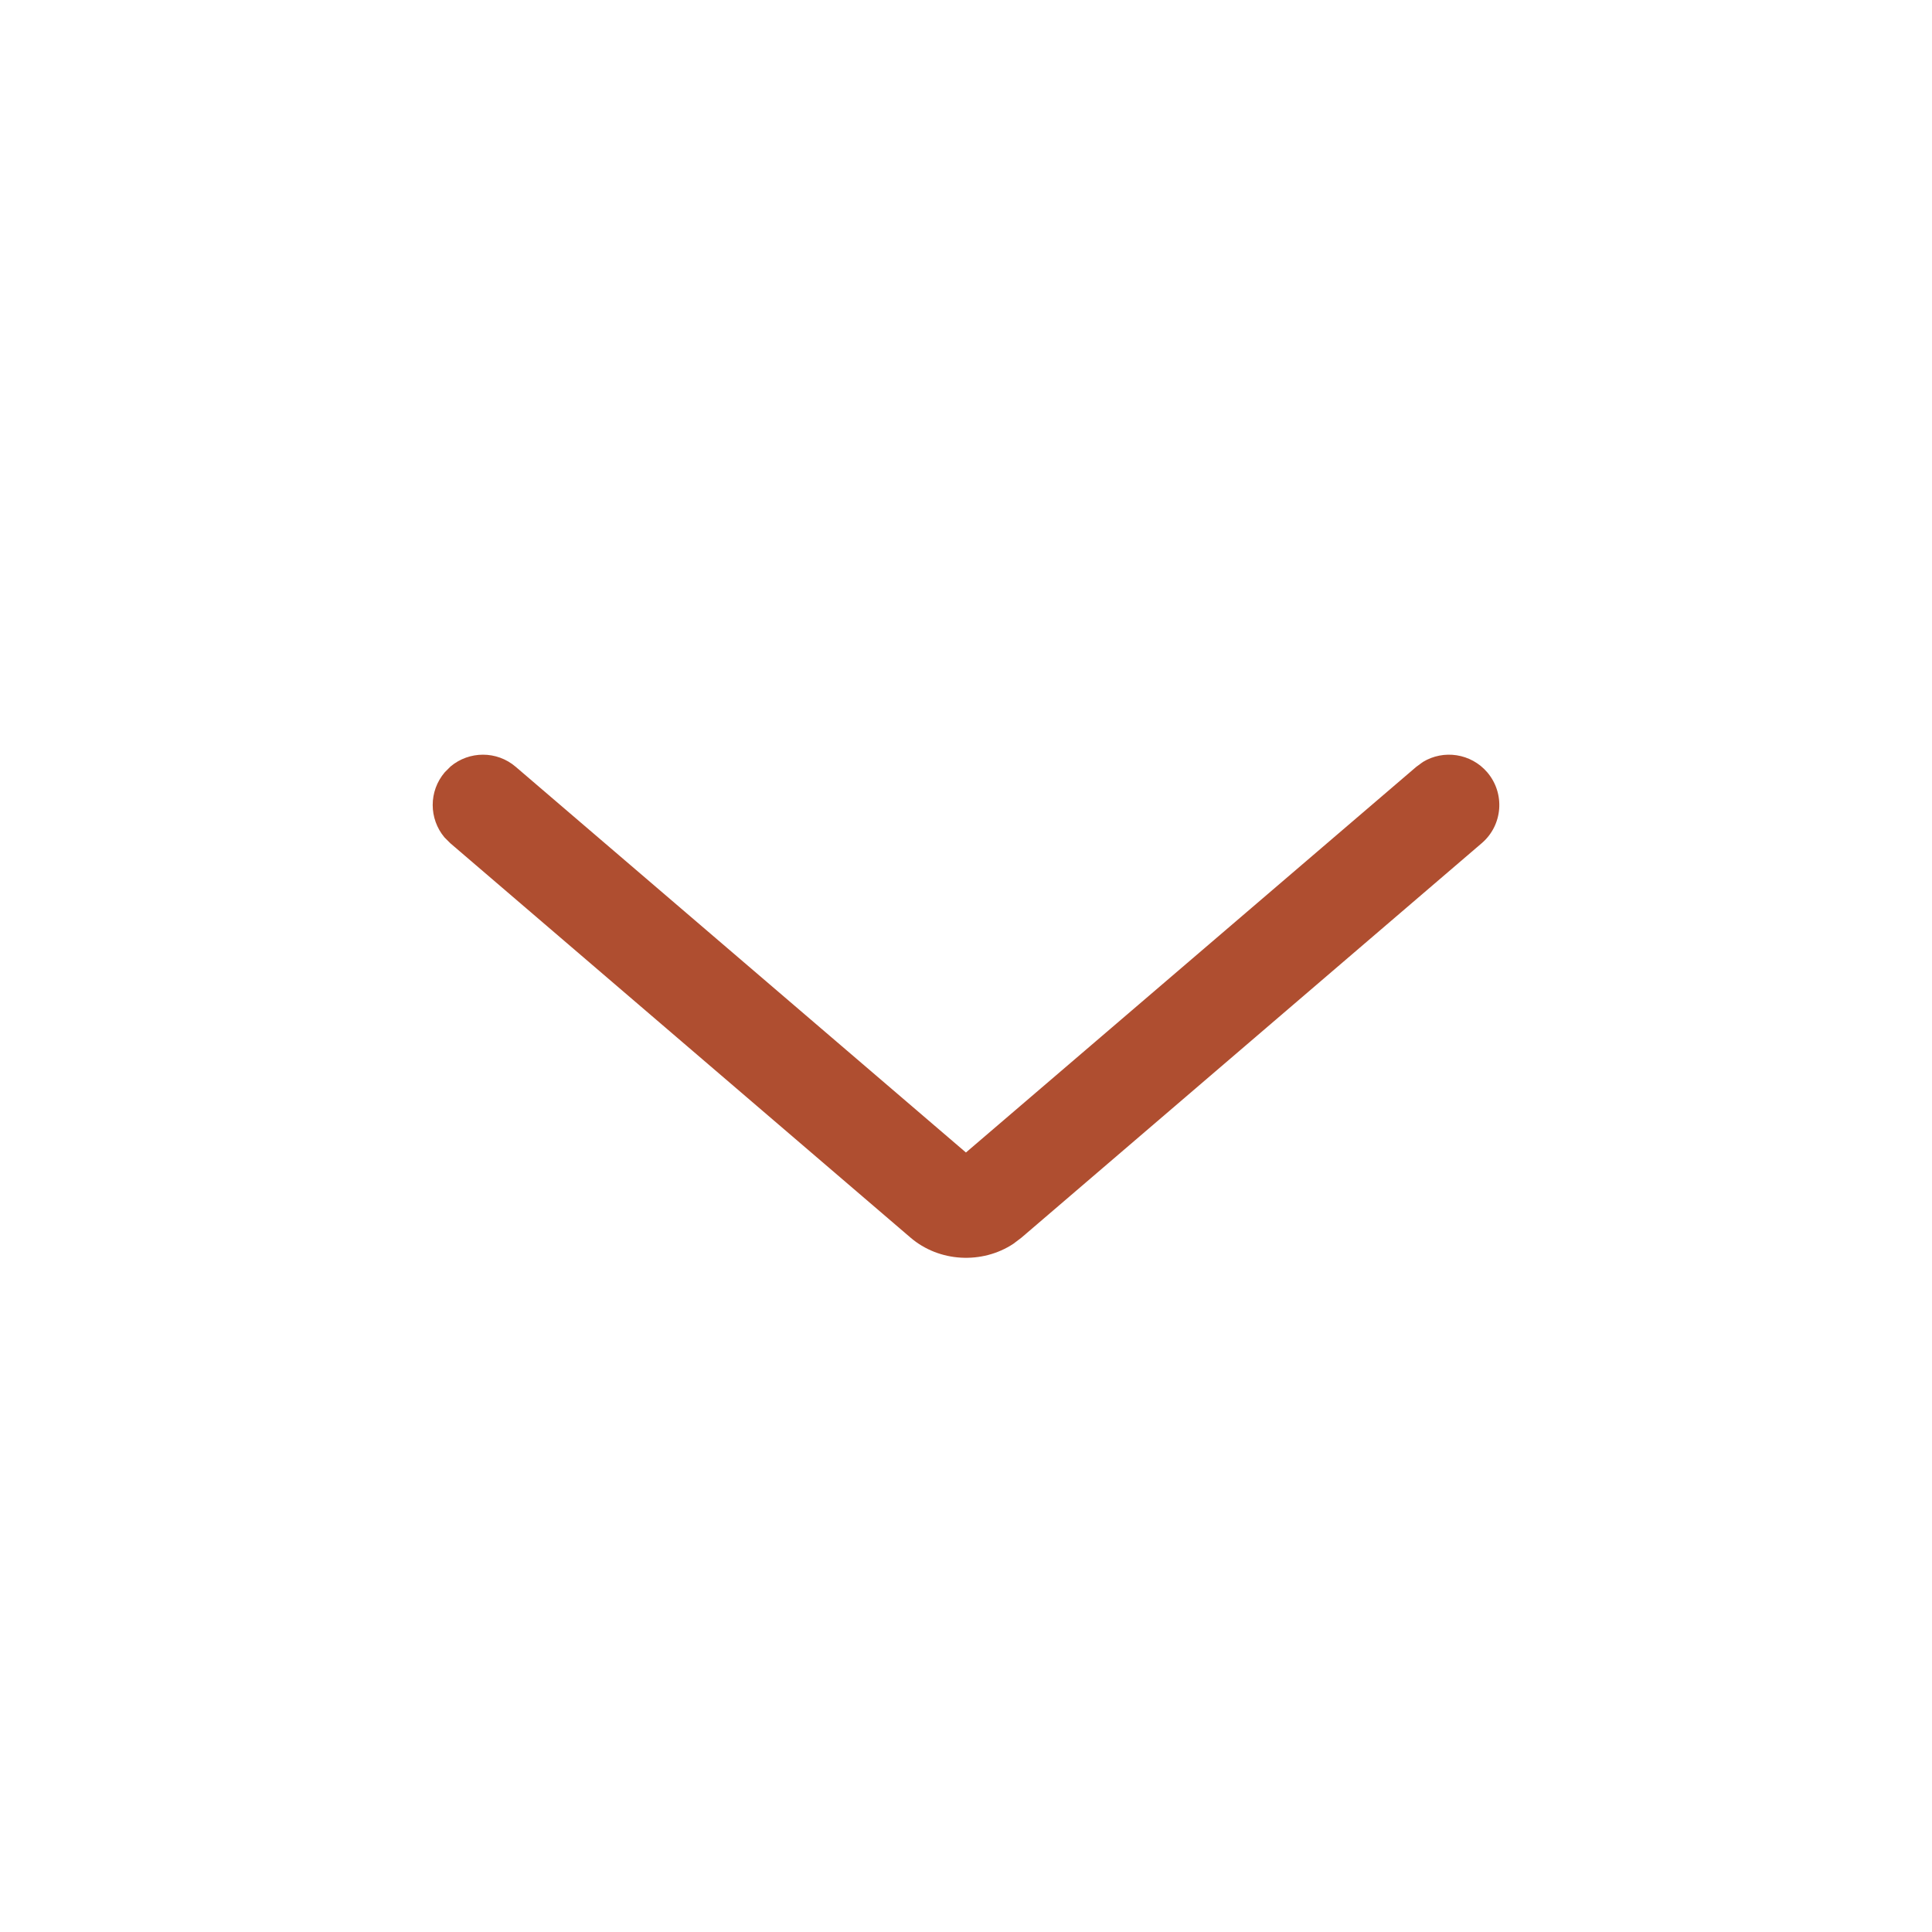 <svg width="32" height="32" viewBox="0 0 32 32" fill="none" xmlns="http://www.w3.org/2000/svg">
    <path d="M7.367 12.791C7.098 13.106 7.104 13.563 7.362 13.87L7.458 13.966L15.08 20.498C15.556 20.907 16.267 20.942 16.783 20.602L16.919 20.499L24.542 13.966C24.892 13.667 24.932 13.141 24.633 12.791C24.363 12.477 23.91 12.412 23.567 12.621L23.458 12.701L15.999 19.089L8.542 12.701C8.228 12.431 7.77 12.437 7.463 12.695L7.367 12.791Z" fill="#AF4E30"/>
</svg>